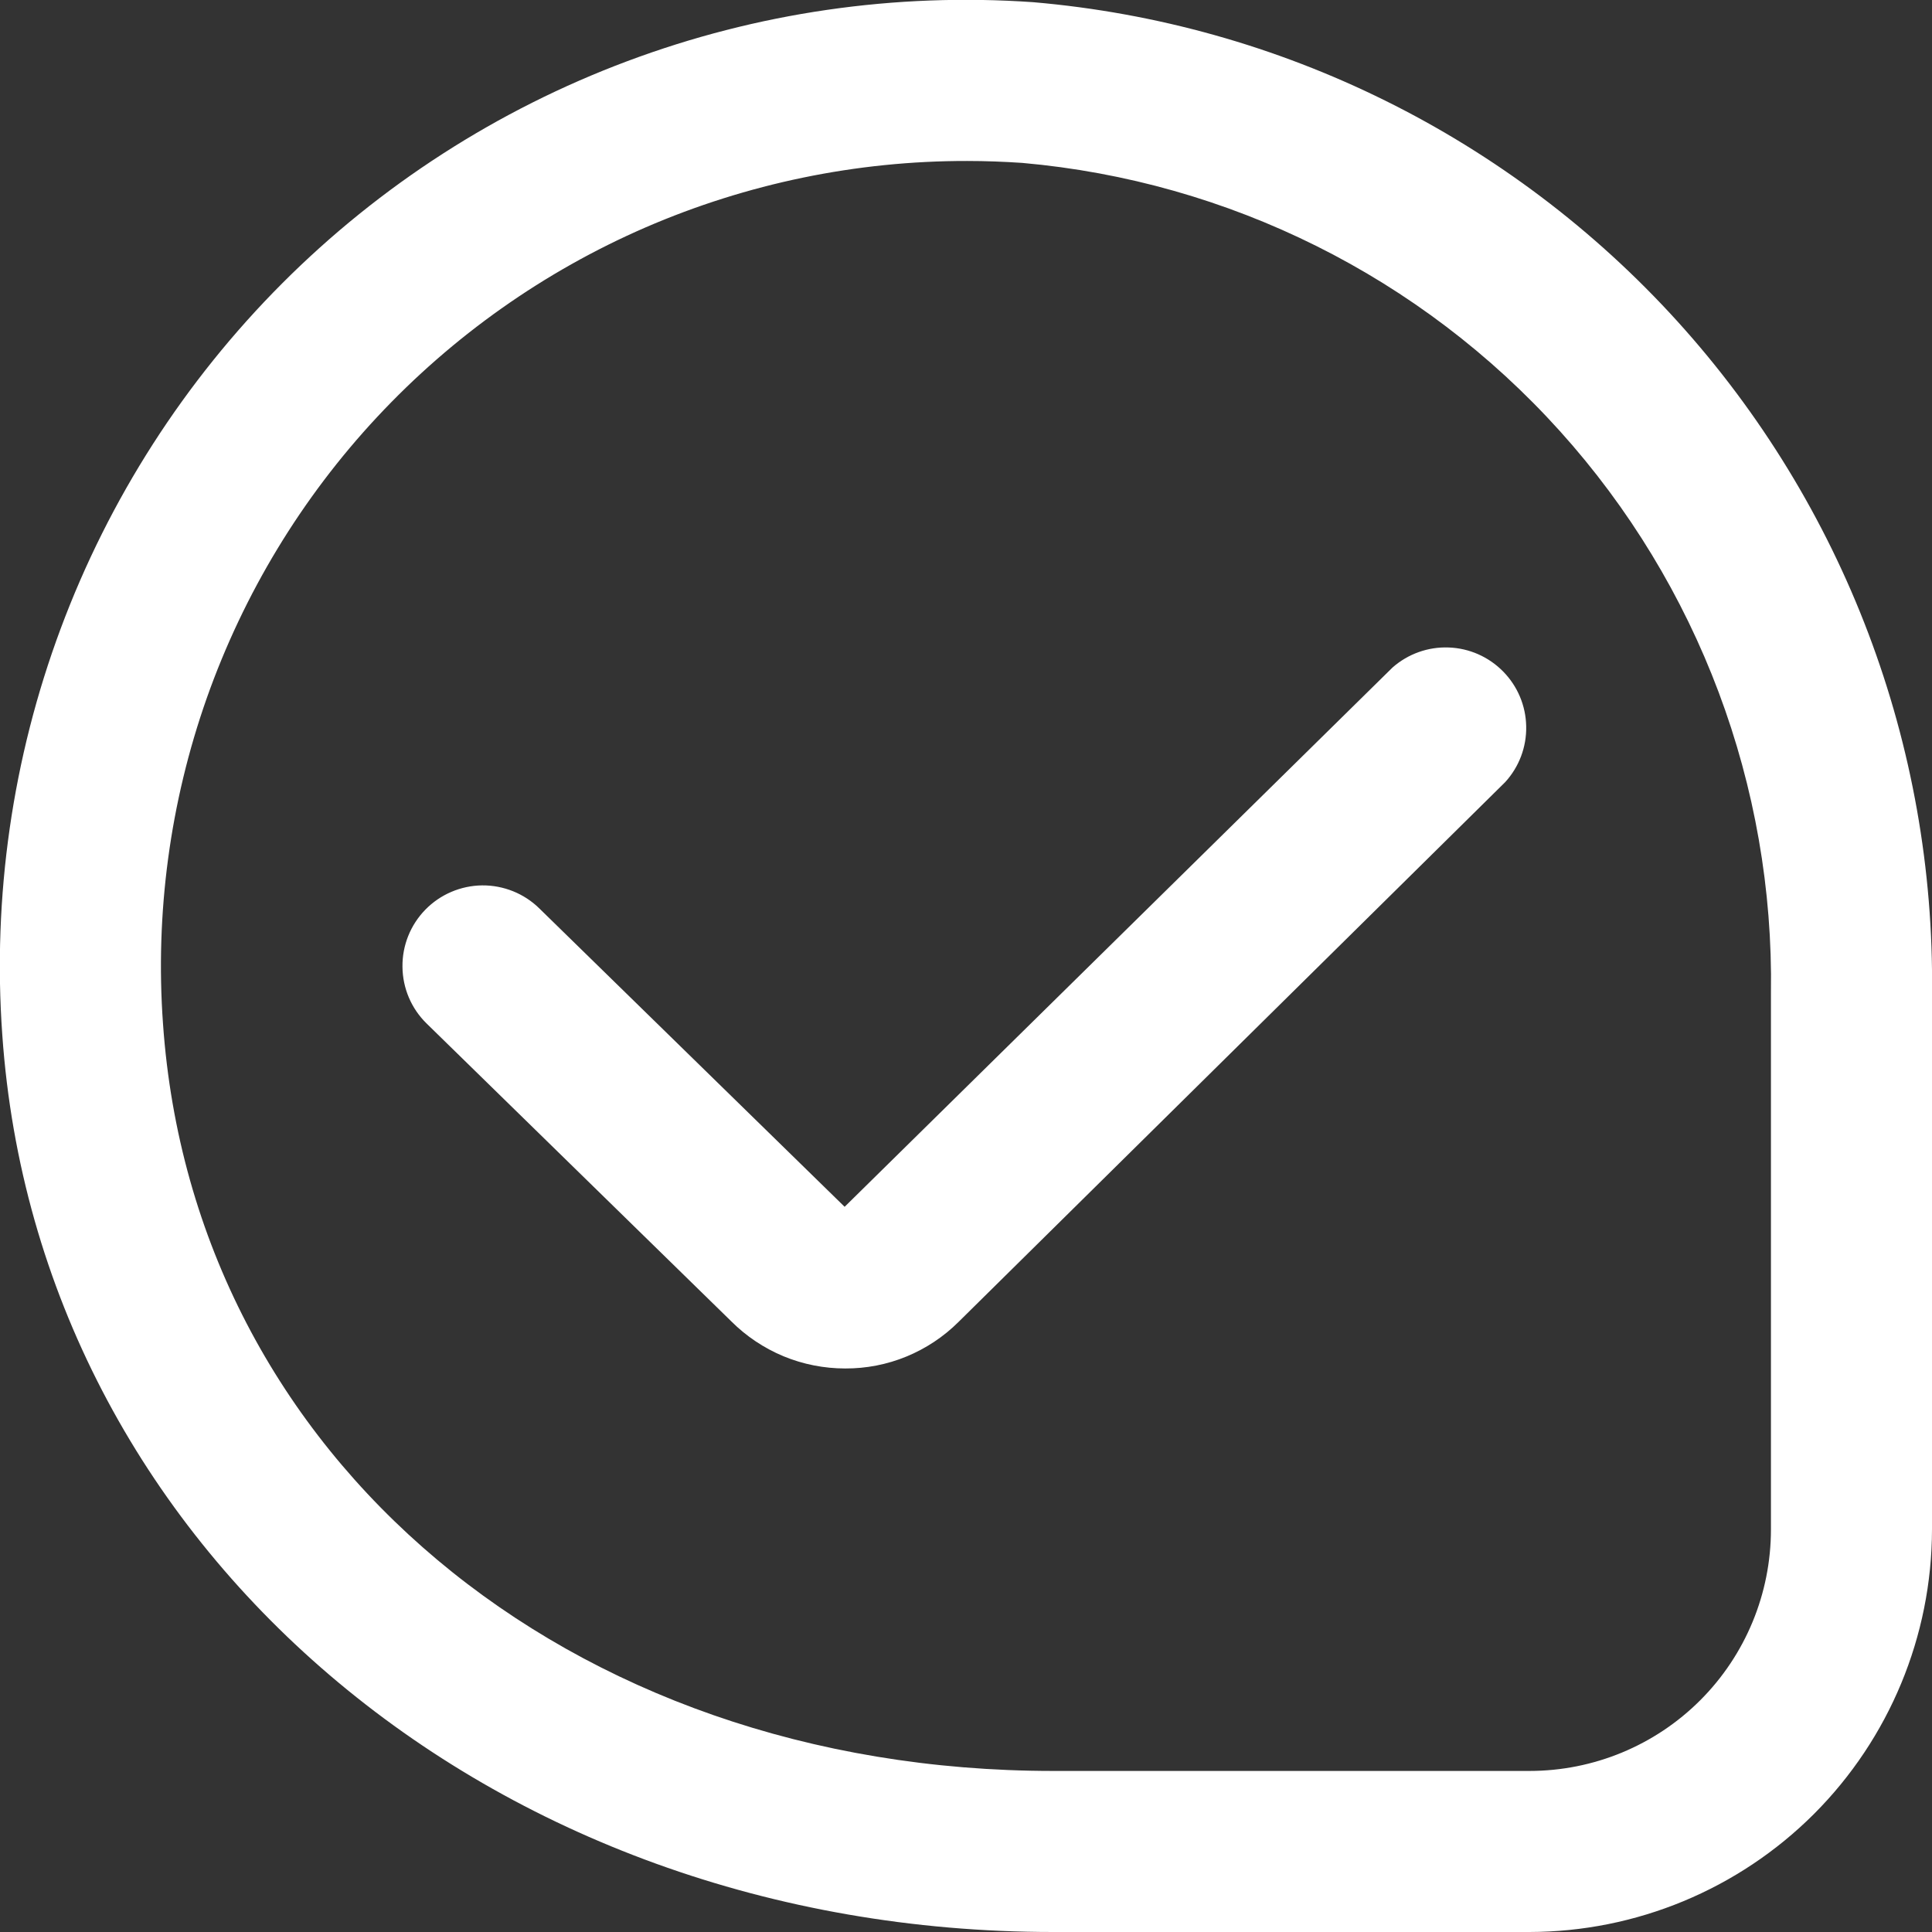 <svg xmlns="http://www.w3.org/2000/svg" width="22" height="22" viewBox="0 0 22 22" fill="none">
  <rect x="0" y="0" width="22" height="22" fill="#333333" stroke="none"/>
  <g clip-path="url(#clip0_1189_3851)">
    <path d="M9.625 15.583C9.384 15.583 9.145 15.536 8.922 15.444C8.699 15.351 8.497 15.216 8.327 15.046L4.858 11.655C4.684 11.485 4.585 11.253 4.583 11.009C4.58 10.766 4.674 10.532 4.844 10.358C5.014 10.184 5.247 10.085 5.49 10.082C5.733 10.08 5.968 10.174 6.141 10.344L9.618 13.742L15.857 7.601C16.033 7.446 16.262 7.364 16.496 7.373C16.73 7.381 16.952 7.479 17.116 7.646C17.281 7.813 17.375 8.037 17.379 8.271C17.384 8.506 17.298 8.733 17.14 8.906L10.914 15.054C10.744 15.223 10.543 15.356 10.322 15.447C10.101 15.538 9.864 15.584 9.625 15.583ZM22 17.416V11.311C22.034 8.486 20.998 5.752 19.1 3.658C17.201 1.565 14.582 0.267 11.766 0.025C10.194 -0.085 8.618 0.144 7.142 0.697C5.667 1.249 4.327 2.111 3.214 3.226C2.101 4.341 1.241 5.682 0.691 7.158C0.141 8.634 -0.086 10.211 0.026 11.783C0.431 17.607 5.575 22 11.992 22H17.416C18.631 21.998 19.796 21.515 20.656 20.656C21.515 19.796 21.998 18.631 22 17.416ZM11.641 1.855C13.994 2.063 16.181 3.154 17.762 4.908C19.343 6.662 20.202 8.95 20.166 11.311V17.416C20.166 18.146 19.877 18.845 19.361 19.361C18.845 19.877 18.146 20.166 17.416 20.166H11.992C6.461 20.166 2.2 16.591 1.856 11.656C1.766 10.399 1.936 9.137 2.355 7.948C2.775 6.76 3.435 5.67 4.294 4.749C5.154 3.827 6.194 3.092 7.35 2.59C8.507 2.089 9.754 1.831 11.014 1.833C11.222 1.833 11.432 1.841 11.641 1.855Z" fill="white"/>
  </g>
  <defs>
    <clipPath id="clip0_1189_3851">
      <rect width="22" height="22" fill="white"/>
    </clipPath>
  </defs>
</svg>